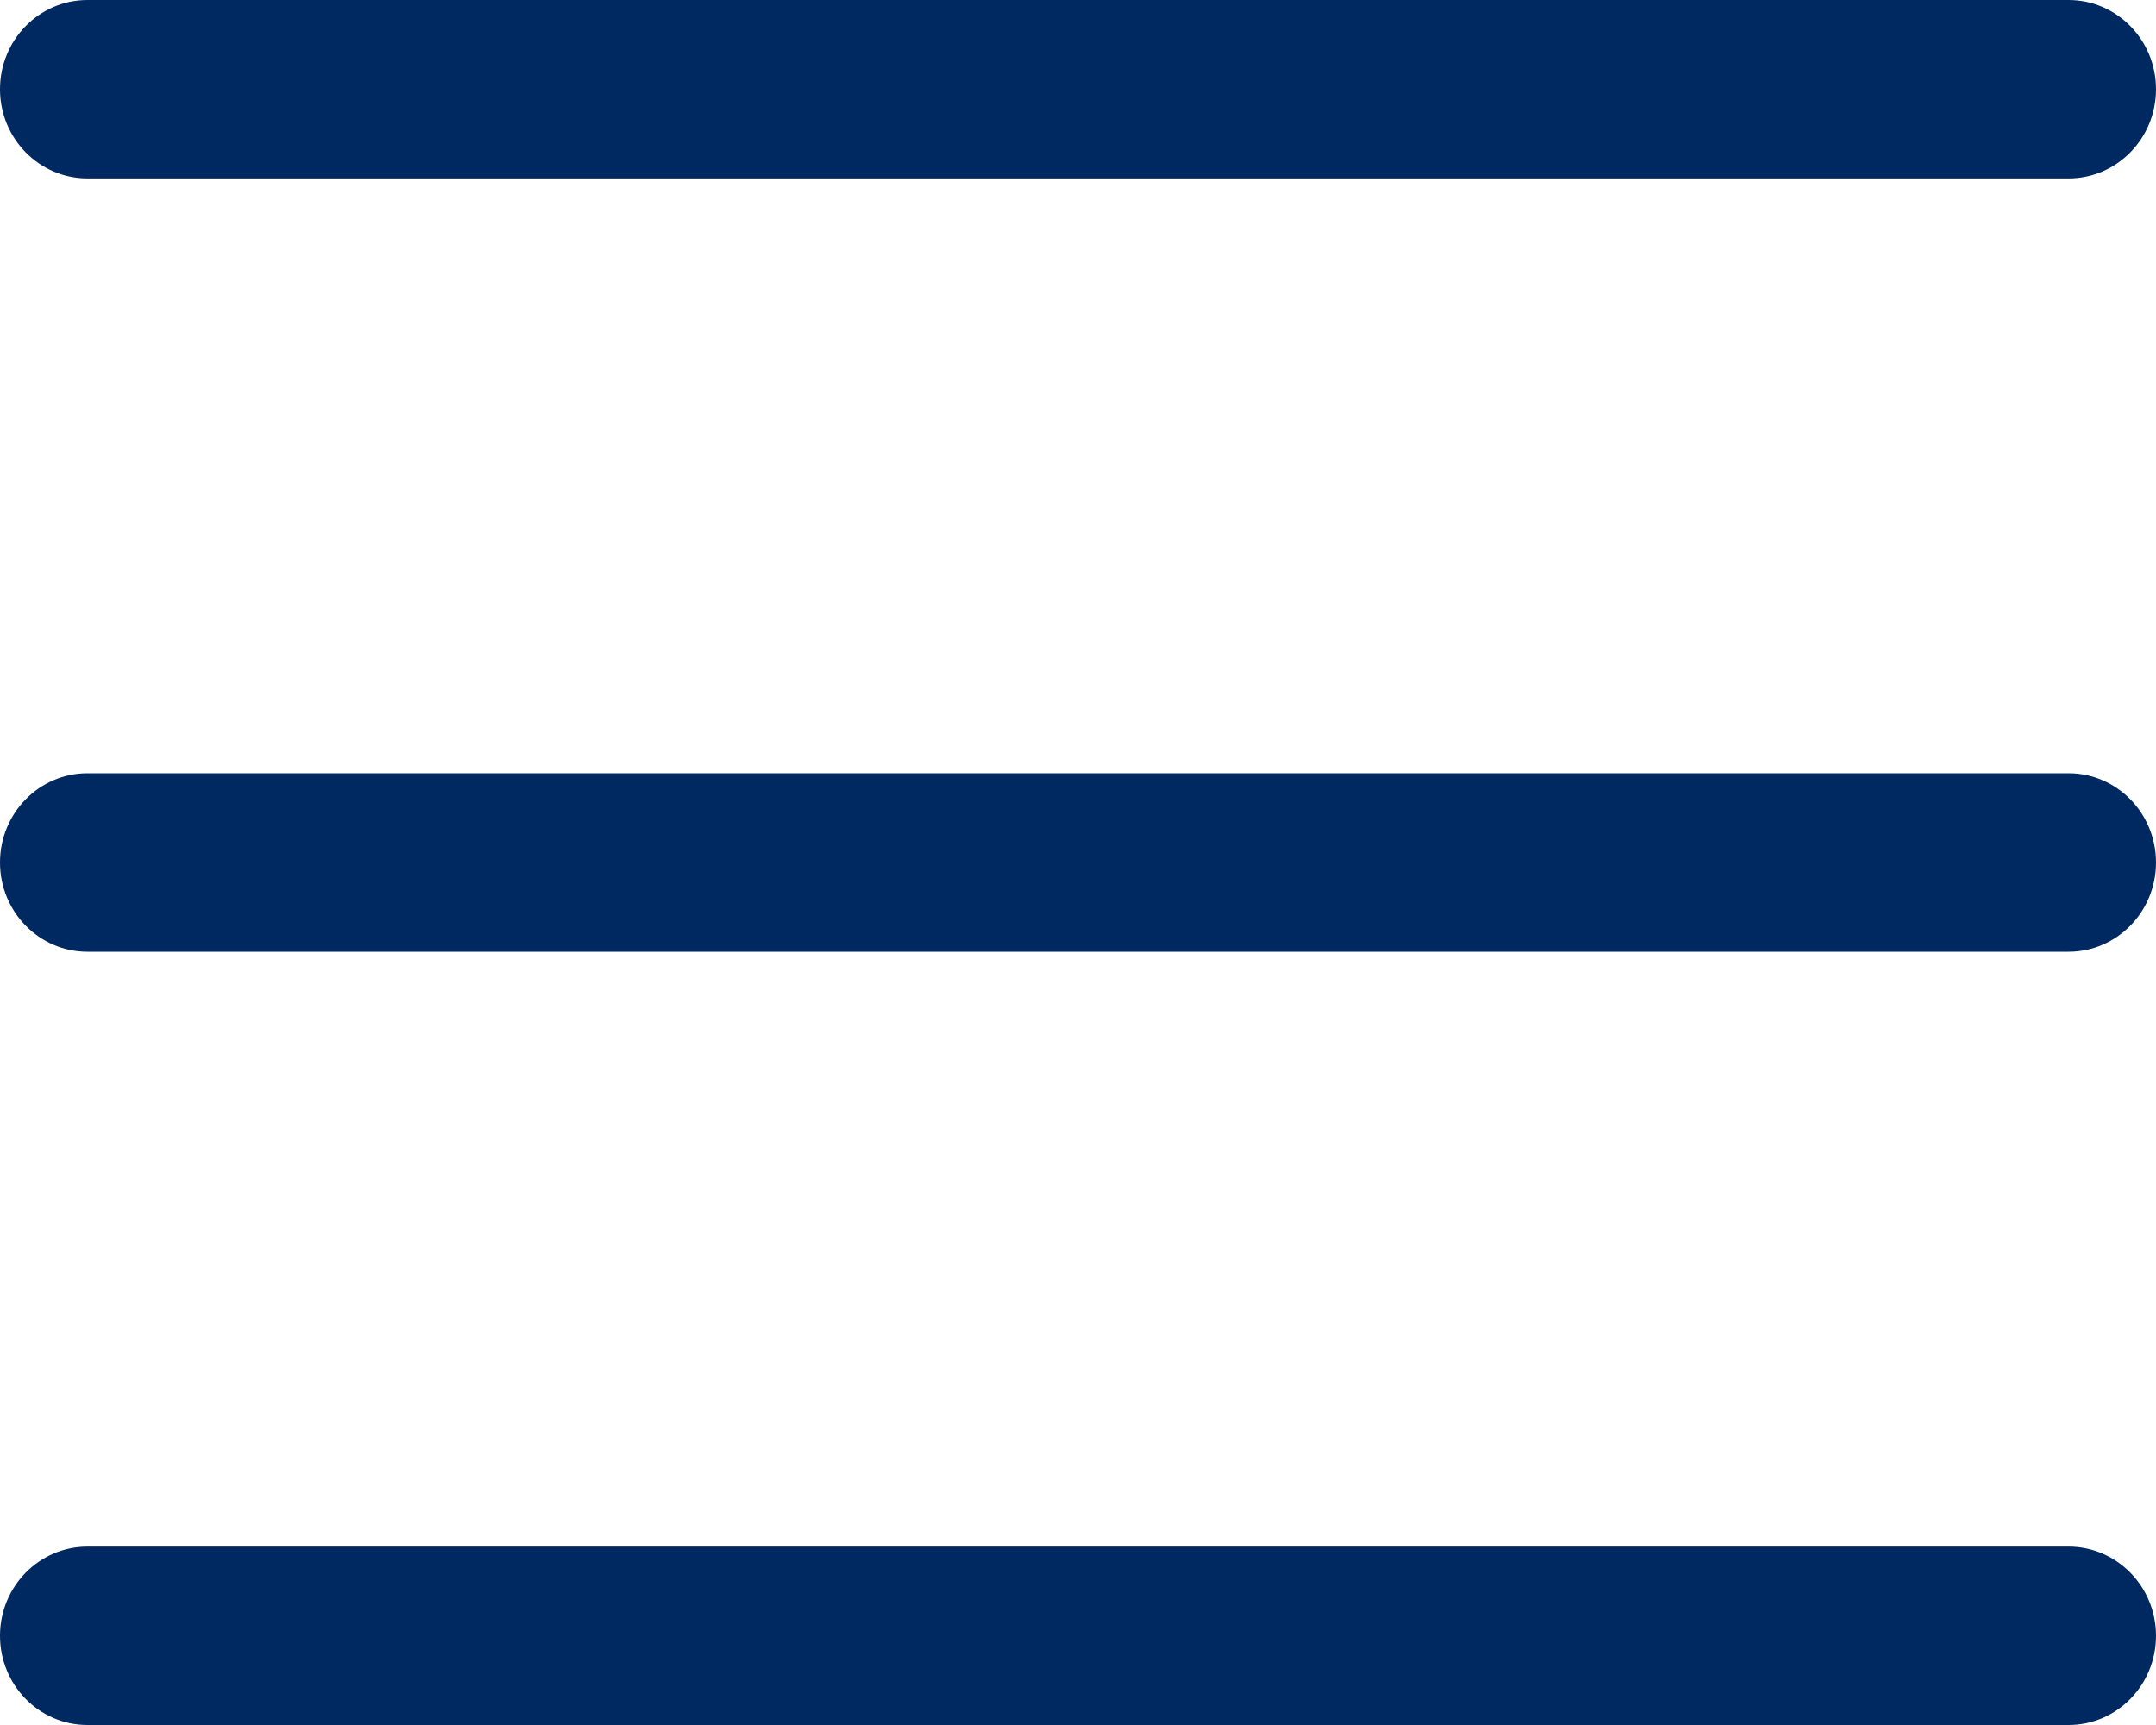<svg width="20" height="16" viewBox="0 0 20 16" fill="none" xmlns="http://www.w3.org/2000/svg">
<path fill-rule="evenodd" clip-rule="evenodd" d="M0.811 0C0.363 0 0 0.371 0 0.828C0 1.284 0.363 1.655 0.811 1.655H19.189C19.637 1.655 20 1.284 20 0.828C20 0.371 19.637 0 19.189 0H0.811ZM0.811 7.172C0.363 7.172 0 7.543 0 8C0 8.457 0.363 8.828 0.811 8.828H19.189C19.637 8.828 20 8.457 20 8C20 7.543 19.637 7.172 19.189 7.172H0.811ZM0.811 14.345C0.363 14.345 0 14.716 0 15.172C0 15.629 0.363 16 0.811 16H19.189C19.637 16 20 15.629 20 15.172C20 14.716 19.637 14.345 19.189 14.345H0.811Z" fill="#002961"/>
</svg>
